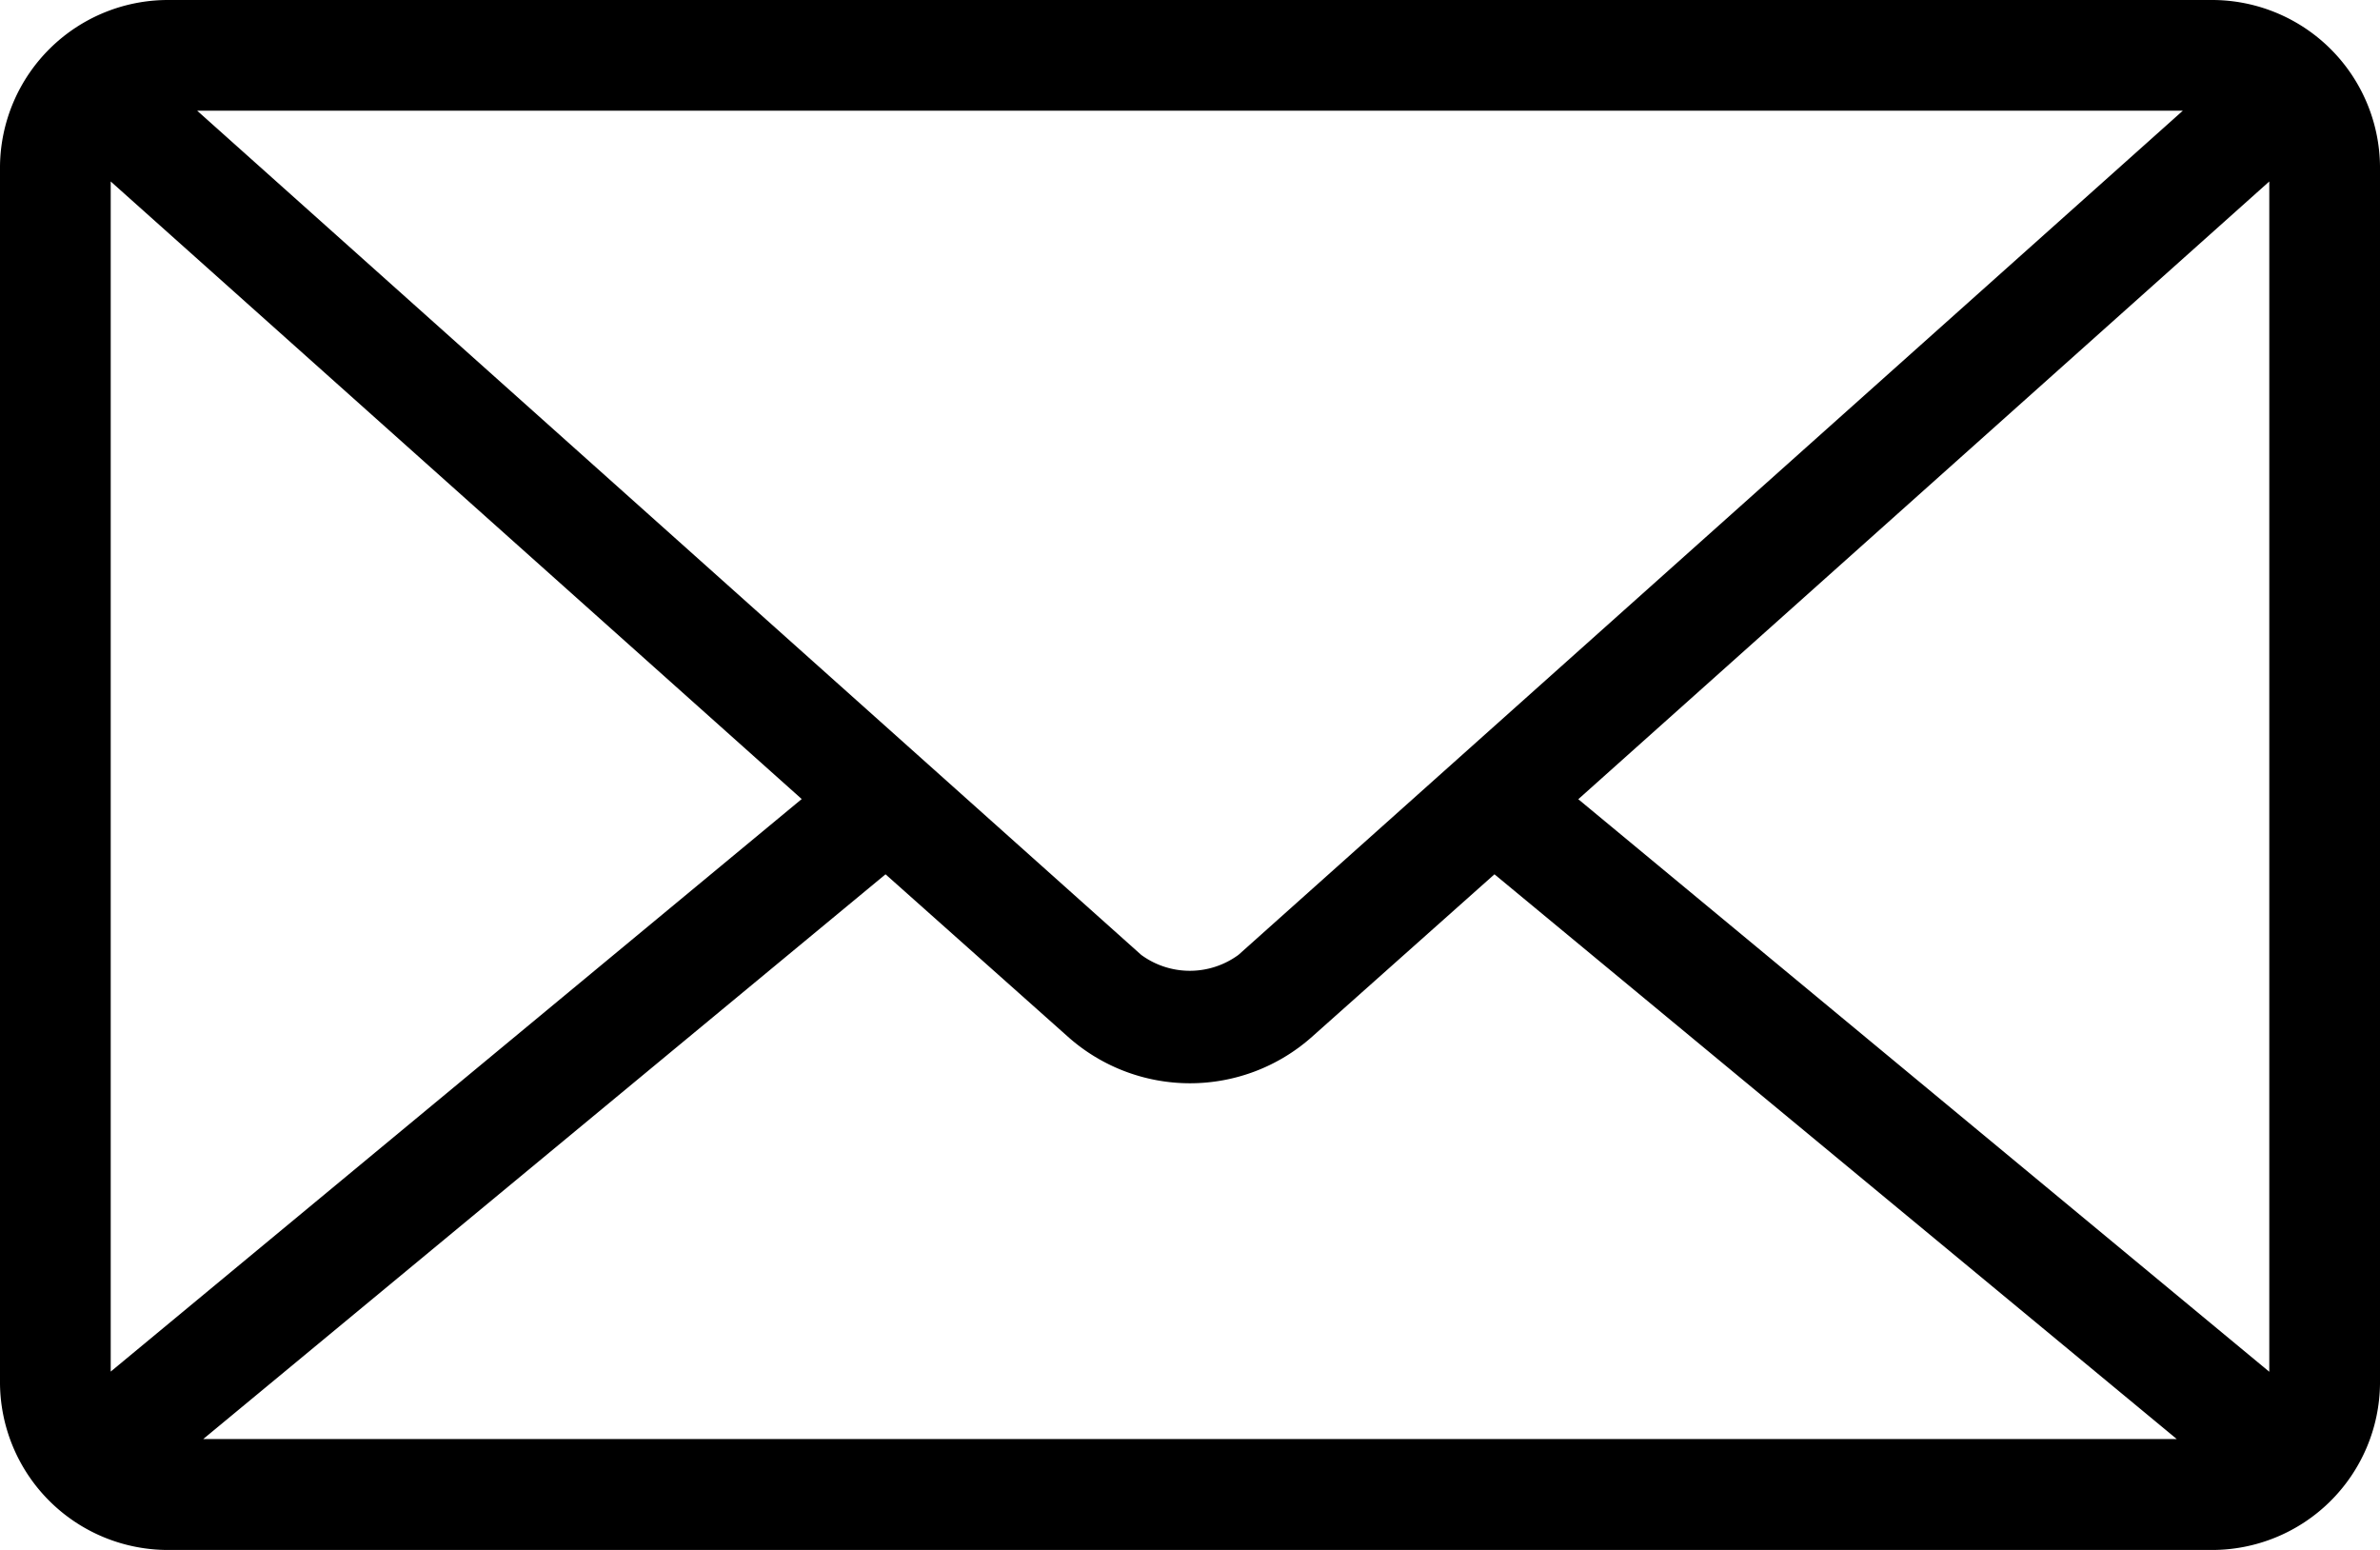 <svg xmlns="http://www.w3.org/2000/svg" width="26.914" height="17.526" viewBox="0 0 26.914 17.526">
  <g id="Group_819" data-name="Group 819" transform="translate(-973.043 -35.737)">
    <path id="Path_427" data-name="Path 427" d="M974.95,35.737a1.9,1.9,0,0,0-1.907,1.878v13.77a1.9,1.9,0,0,0,1.907,1.878h23.1a1.9,1.9,0,0,0,1.907-1.878V37.615a1.9,1.9,0,0,0-1.907-1.878Zm.323,1.252h22.454l-10.679,9.545a.93.93,0,0,1-1.1,0Zm-.978.8,7.814,6.983-7.814,6.474Zm24.41,0V51.248l-7.814-6.474Zm-15.648,7.834,2.064,1.838a2.074,2.074,0,0,0,2.758,0l2.064-1.838,7.716,6.386H975.341l7.716-6.386Z"/>
  </g>
</svg>
